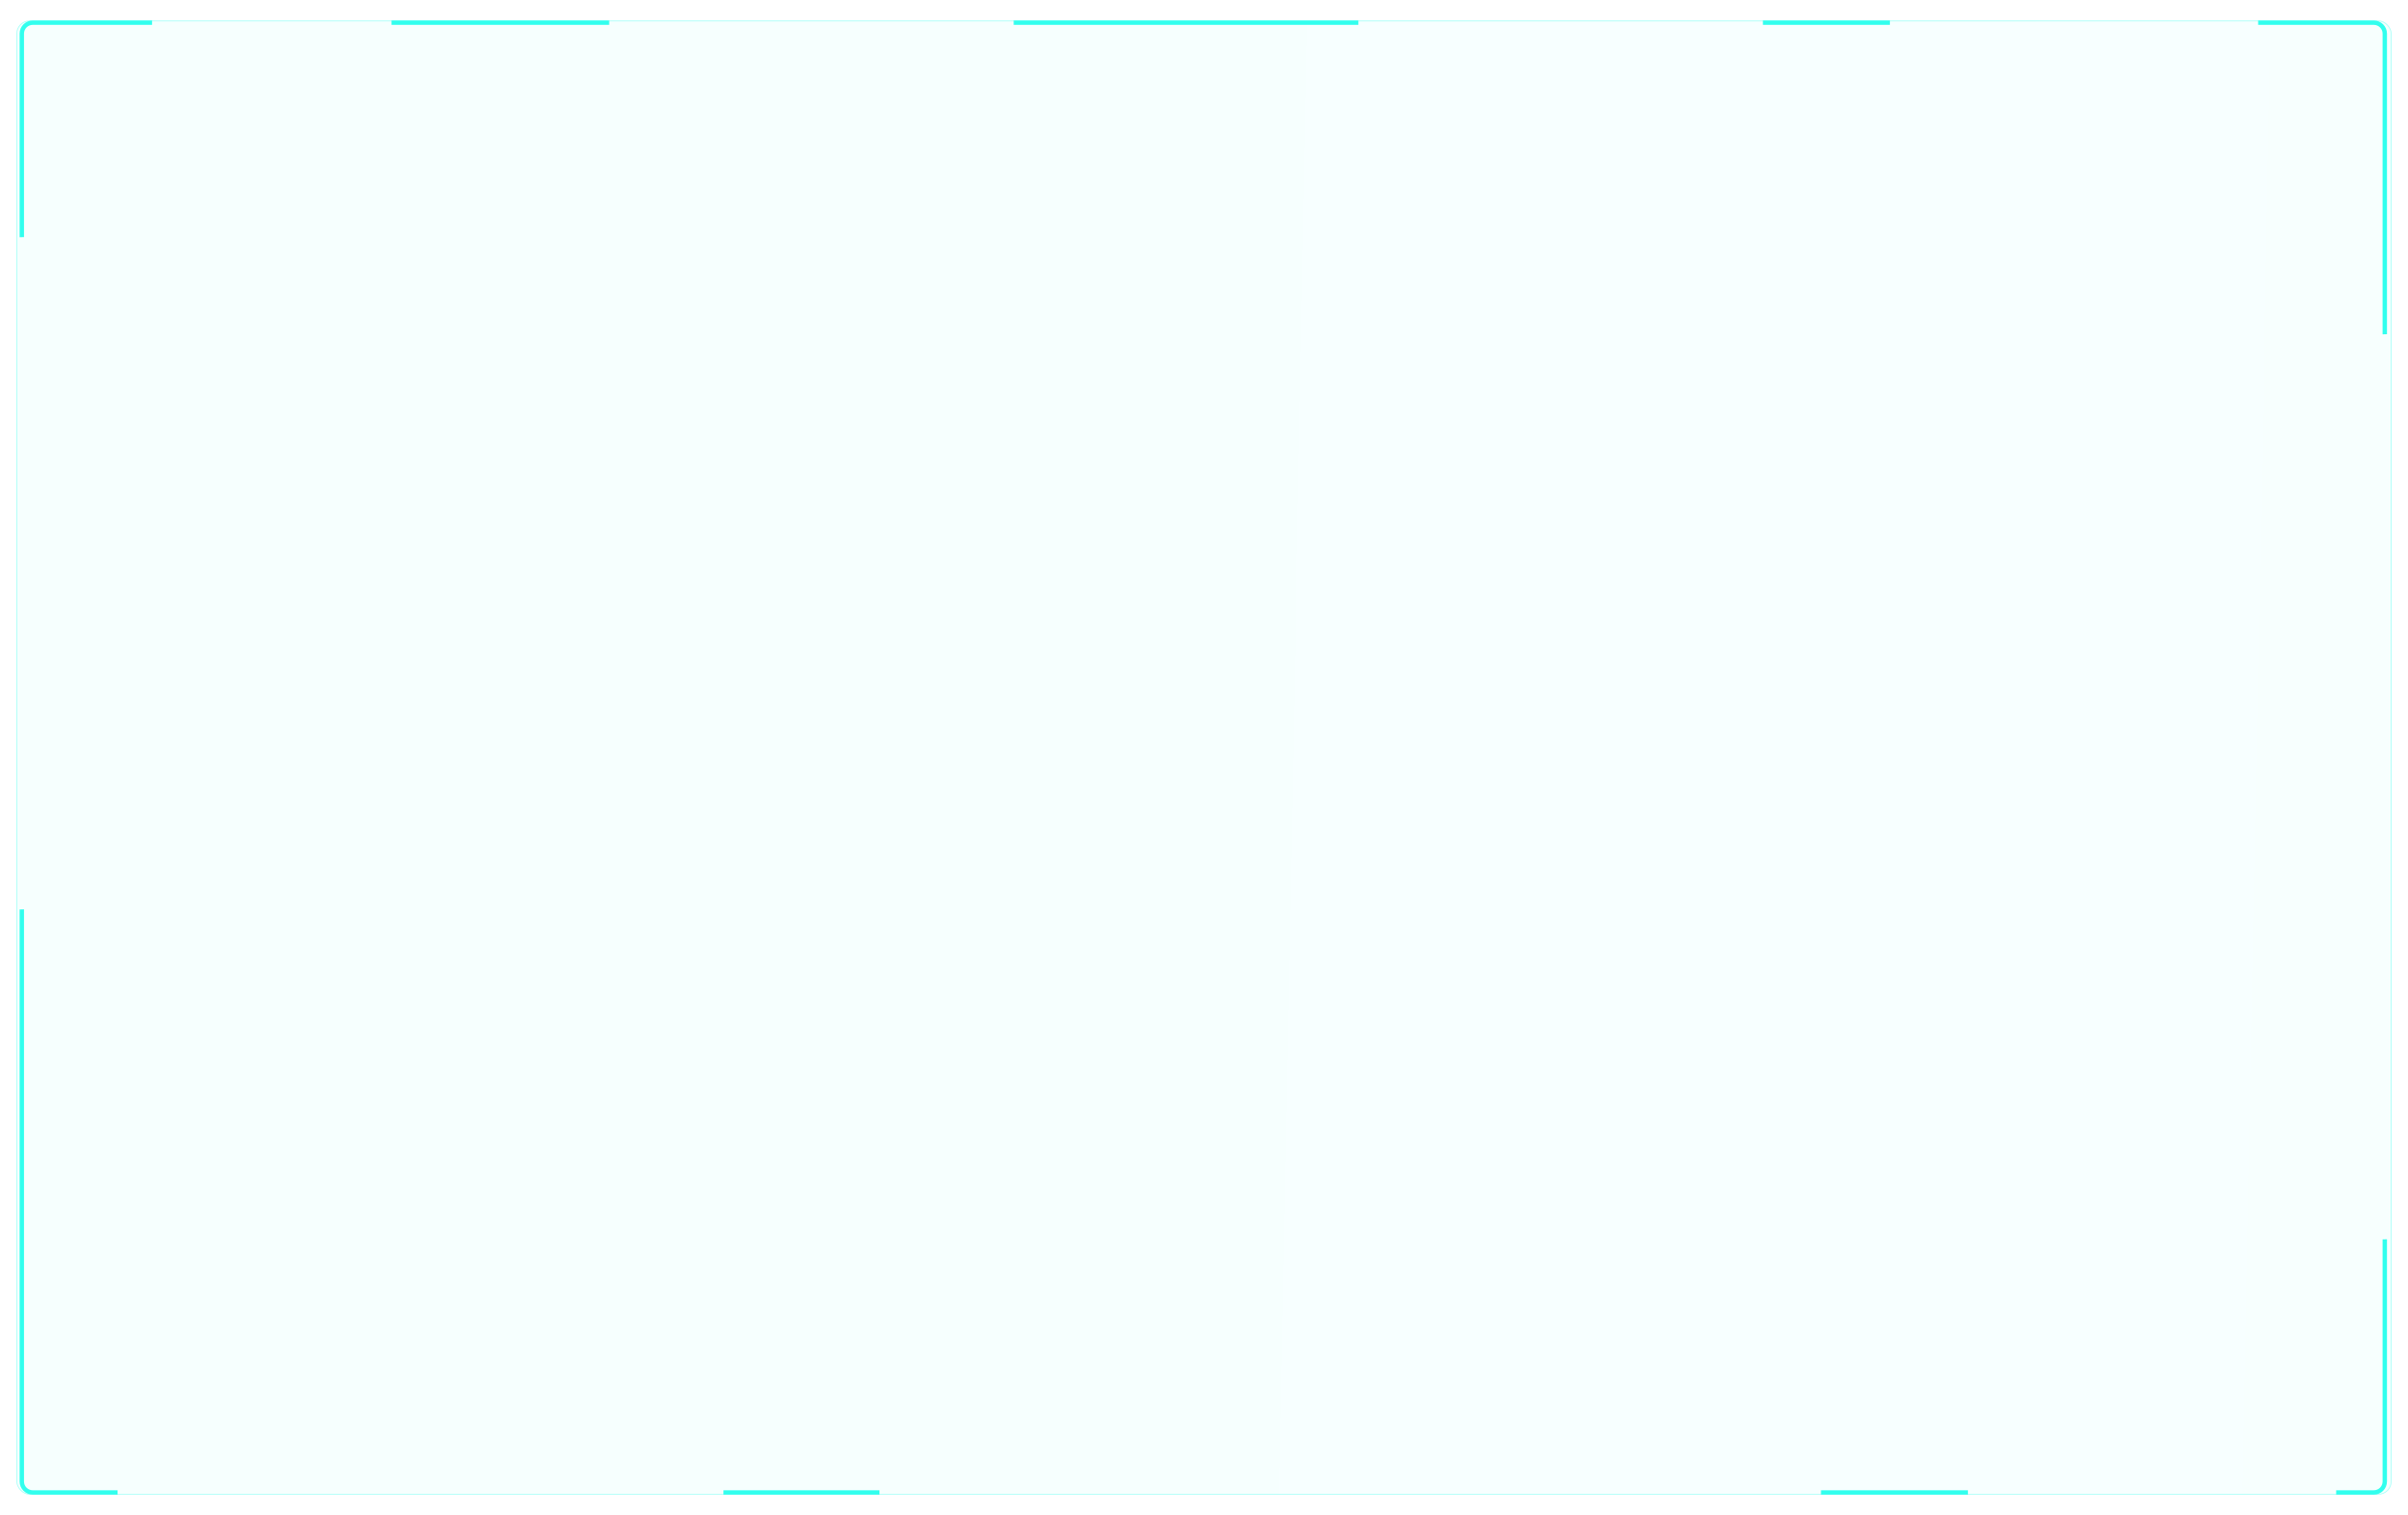 <?xml version="1.0" encoding="UTF-8"?> <svg xmlns="http://www.w3.org/2000/svg" width="1176" height="740" viewBox="0 0 1176 740" fill="none"> <g opacity="0.4" filter="url(#filter0_b_97_2)"> <rect x="8" y="10" width="1160" height="720" rx="6.422" fill="url(#paint0_linear_97_2)" fill-opacity="0.24"></rect> <rect x="8.214" y="10.214" width="1159.57" height="719.572" rx="6.208" stroke="#32FFEE" stroke-width="0.428"></rect> </g> <g filter="url(#filter1_d_97_2)"> <path fill-rule="evenodd" clip-rule="evenodd" d="M860.962 10H922.975V12.141H860.962V10ZM1159.3 12.141H1102.82V10H1159.3C1162.85 10 1165.73 12.875 1165.73 16.422V163.23L1163.59 163.297V16.422C1163.59 14.058 1161.67 12.141 1159.3 12.141ZM1163.59 605.332V723.578C1163.59 725.942 1161.67 727.859 1159.3 727.859H1140.92V730H1159.3C1162.85 730 1165.73 727.125 1165.73 723.578V605.265L1163.59 605.332ZM961.078 727.859H889.311V730H961.078V727.859ZM353.324 727.859H429.51V730H353.324V727.859ZM57.422 727.859H16.003C13.638 727.859 11.721 725.942 11.721 723.578V444.126L9.58 444.193V723.578C9.58 727.125 12.456 730 16.003 730H57.422V727.859ZM11.721 16.422V115.798L9.58 115.865V16.422C9.58 12.876 12.456 10 16.003 10H74.26V12.141H16.003C13.638 12.141 11.721 14.058 11.721 16.422ZM663.398 10H495.068V12.141H663.398V10ZM191.203 10H297.504V12.141H191.203V10Z" fill="#32FFEE"></path> </g> <defs> <filter id="filter0_b_97_2" x="-15.121" y="-13.121" width="1206.24" height="766.242" filterUnits="userSpaceOnUse" color-interpolation-filters="sRGB"> <feFlood flood-opacity="0" result="BackgroundImageFix"></feFlood> <feGaussianBlur in="BackgroundImageFix" stdDeviation="11.56"></feGaussianBlur> <feComposite in2="SourceAlpha" operator="in" result="effect1_backgroundBlur_97_2"></feComposite> <feBlend mode="normal" in="SourceGraphic" in2="effect1_backgroundBlur_97_2" result="shape"></feBlend> </filter> <filter id="filter1_d_97_2" x="0.16" y="0.58" width="1174.99" height="738.839" filterUnits="userSpaceOnUse" color-interpolation-filters="sRGB"> <feFlood flood-opacity="0" result="BackgroundImageFix"></feFlood> <feColorMatrix in="SourceAlpha" type="matrix" values="0 0 0 0 0 0 0 0 0 0 0 0 0 0 0 0 0 0 127 0" result="hardAlpha"></feColorMatrix> <feOffset></feOffset> <feGaussianBlur stdDeviation="4.71"></feGaussianBlur> <feComposite in2="hardAlpha" operator="out"></feComposite> <feColorMatrix type="matrix" values="0 0 0 0 0.522 0 0 0 0 0.886 0 0 0 0 0.898 0 0 0 0.75 0"></feColorMatrix> <feBlend mode="normal" in2="BackgroundImageFix" result="effect1_dropShadow_97_2"></feBlend> <feBlend mode="normal" in="SourceGraphic" in2="effect1_dropShadow_97_2" result="shape"></feBlend> </filter> <linearGradient id="paint0_linear_97_2" x1="50.222" y1="9.999" x2="1138.79" y2="30.668" gradientUnits="userSpaceOnUse"> <stop stop-color="#32FFEE" stop-opacity="0.46"></stop> <stop offset="1" stop-color="#32FFEE" stop-opacity="0.41"></stop> </linearGradient> </defs> </svg> 